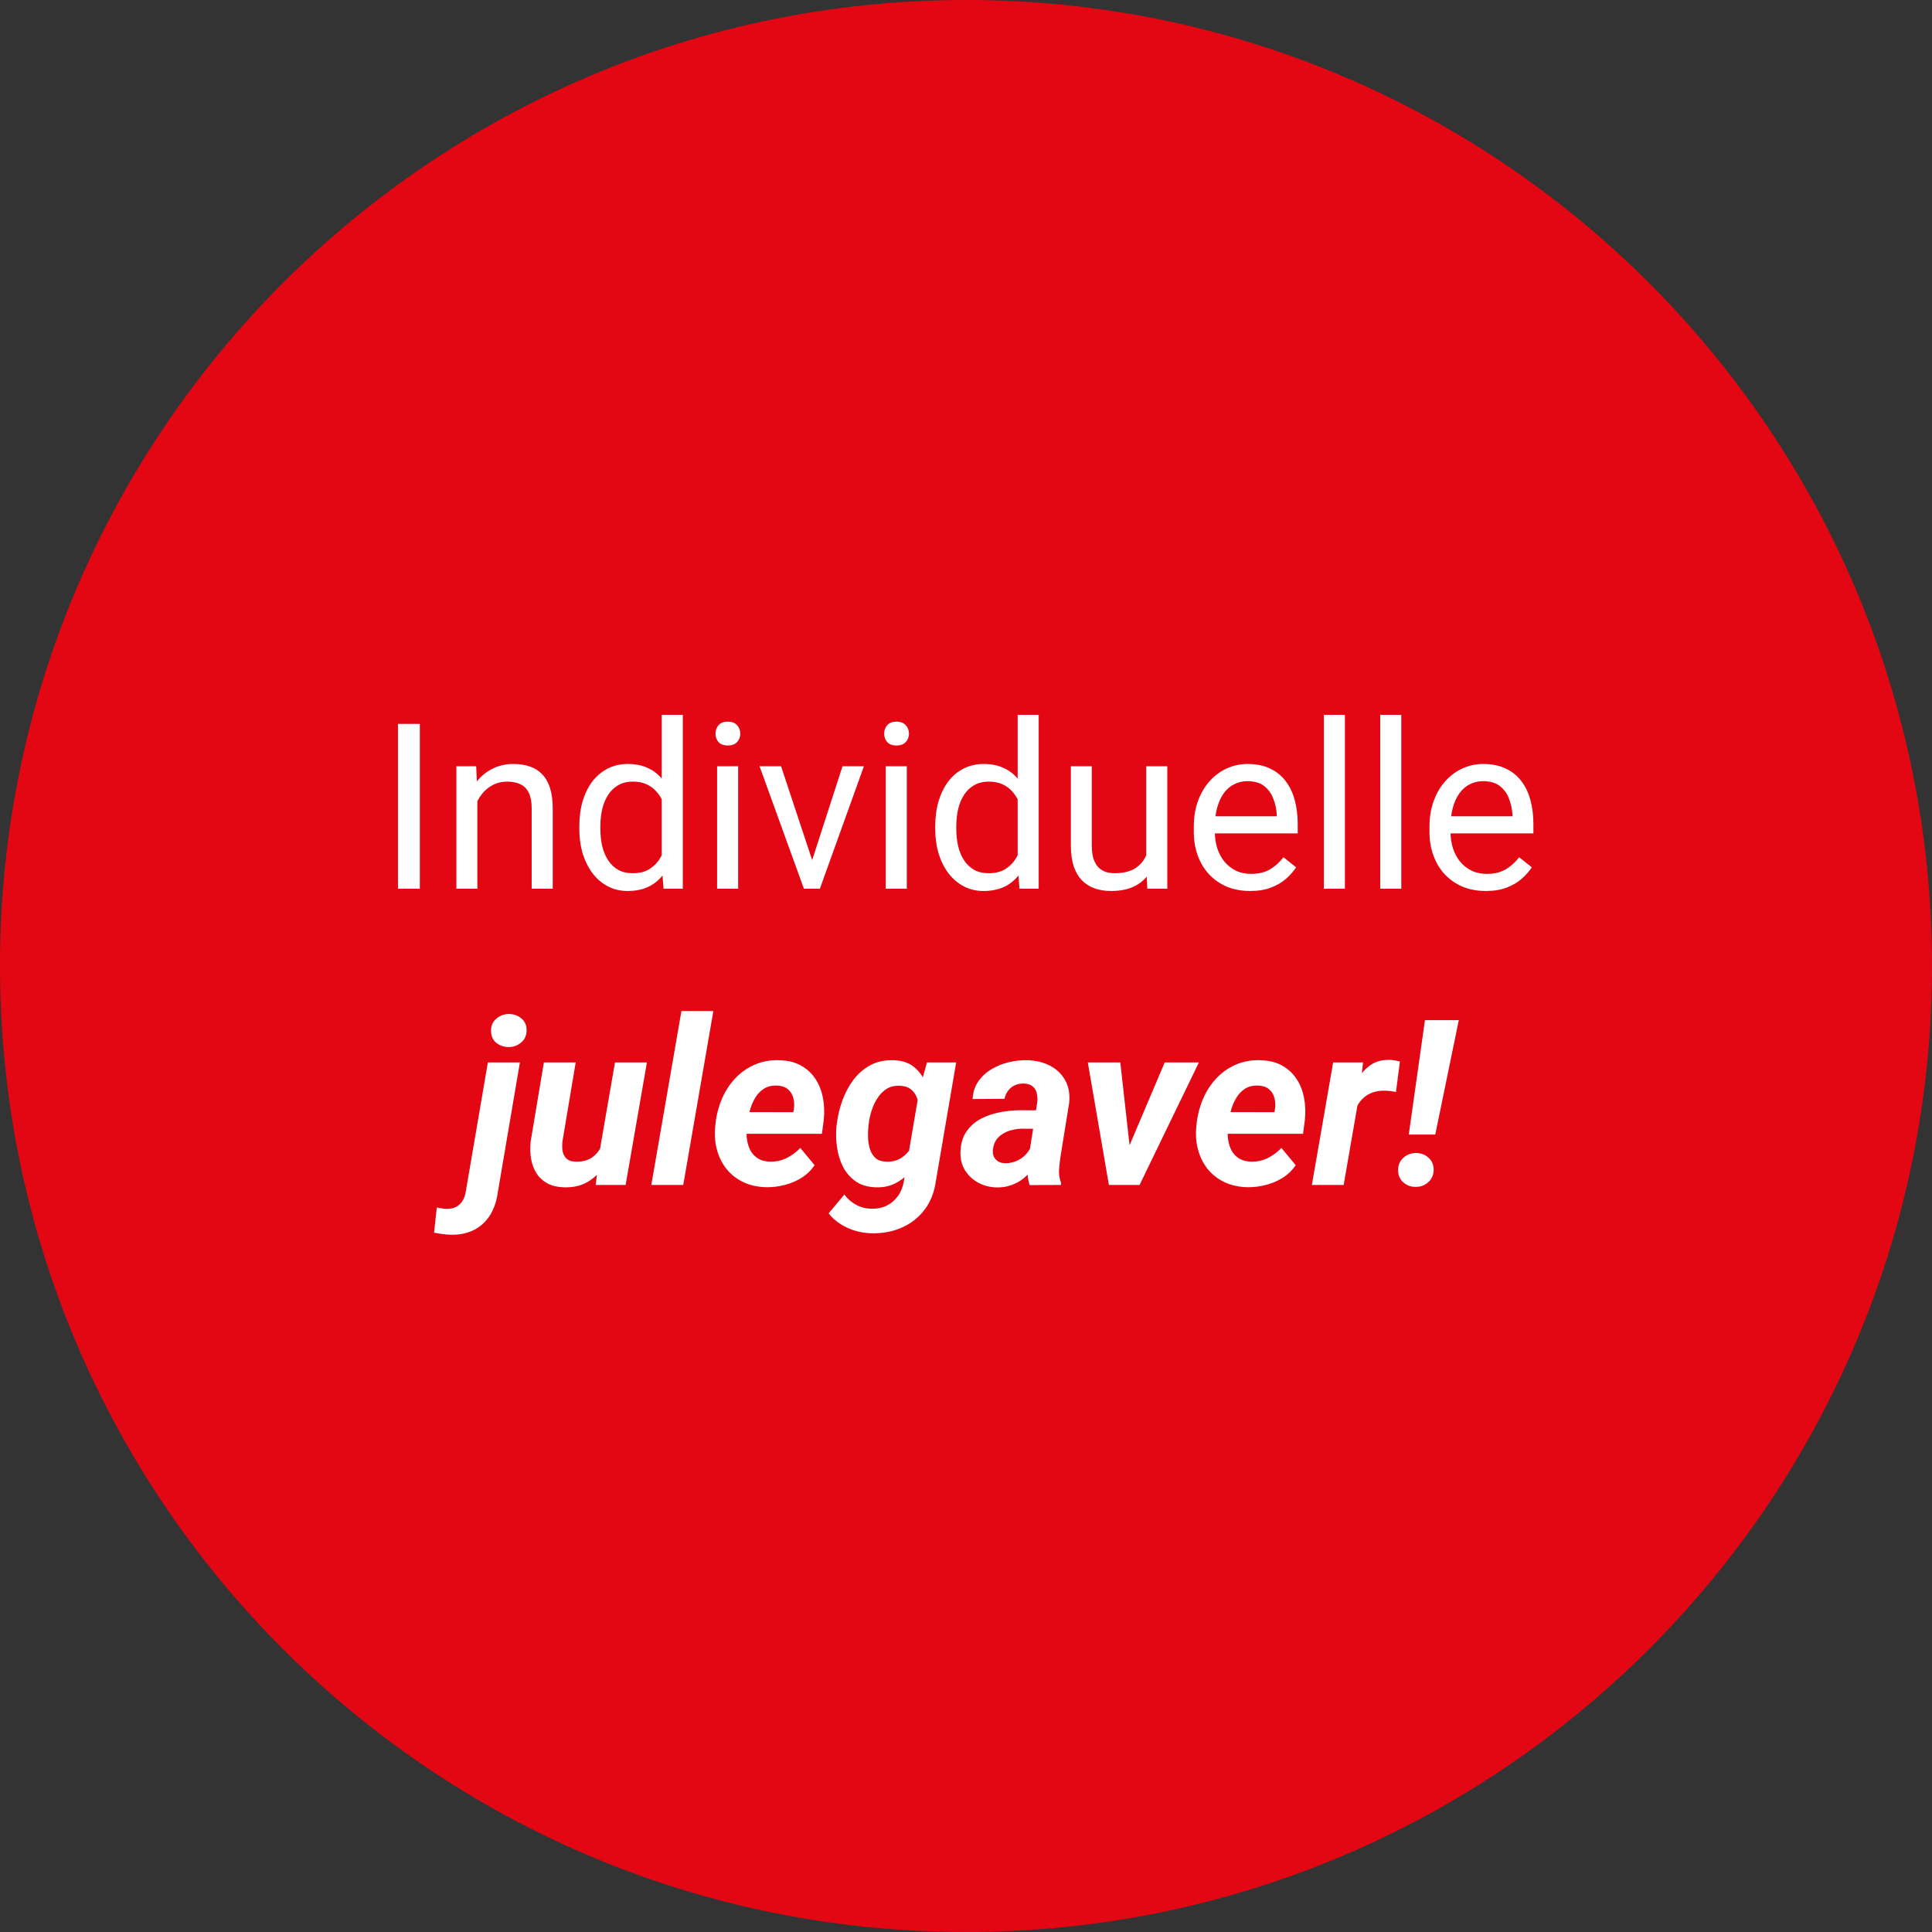 <?xml version="1.0" encoding="utf-8"?>
<svg width="150" height="150" viewBox="0 0 150 150" fill="none" xmlns="http://www.w3.org/2000/svg">
<rect x="0" y="0" width="150" height="150" fill="#333333" stroke="none"/>
<path d="M150 75C150 116.421 116.421 150 75 150C33.579 150 0 116.421 0 75C0 33.579 33.579 0 75 0C116.421 0 150 33.579 150 75Z" fill="#E30613"/>
<path d="M32.595 56.203V69H30.898V56.203H32.595Z" fill="white"/>
<path d="M37.06 61.52V69H35.434V59.49H36.972L37.06 61.52ZM36.673 63.885L35.996 63.858C36.002 63.208 36.099 62.607 36.286 62.057C36.474 61.5 36.737 61.017 37.077 60.606C37.417 60.196 37.821 59.88 38.29 59.657C38.765 59.429 39.289 59.315 39.863 59.315C40.332 59.315 40.754 59.379 41.129 59.508C41.504 59.631 41.823 59.83 42.087 60.105C42.356 60.381 42.562 60.738 42.702 61.178C42.843 61.611 42.913 62.142 42.913 62.769V69H41.278V62.751C41.278 62.253 41.205 61.855 41.059 61.556C40.912 61.251 40.698 61.031 40.417 60.897C40.136 60.756 39.79 60.685 39.38 60.685C38.976 60.685 38.606 60.77 38.273 60.94C37.944 61.11 37.66 61.345 37.42 61.644C37.185 61.942 37.001 62.285 36.866 62.672C36.737 63.053 36.673 63.457 36.673 63.885Z" fill="white"/>
<path d="M51.377 67.154V55.5H53.012V69H51.518L51.377 67.154ZM44.978 64.351V64.166C44.978 63.44 45.066 62.78 45.242 62.188C45.424 61.591 45.679 61.078 46.007 60.65C46.341 60.223 46.736 59.895 47.193 59.666C47.656 59.432 48.172 59.315 48.74 59.315C49.338 59.315 49.859 59.42 50.305 59.631C50.756 59.836 51.137 60.138 51.447 60.536C51.764 60.929 52.013 61.403 52.194 61.96C52.376 62.517 52.502 63.147 52.572 63.85V64.658C52.508 65.356 52.382 65.982 52.194 66.539C52.013 67.096 51.764 67.57 51.447 67.963C51.137 68.356 50.756 68.657 50.305 68.868C49.853 69.073 49.326 69.176 48.723 69.176C48.166 69.176 47.656 69.056 47.193 68.815C46.736 68.575 46.341 68.238 46.007 67.805C45.679 67.371 45.424 66.861 45.242 66.275C45.066 65.684 44.978 65.042 44.978 64.351ZM46.613 64.166V64.351C46.613 64.825 46.66 65.27 46.754 65.686C46.853 66.103 47.006 66.469 47.211 66.785C47.416 67.102 47.677 67.351 47.993 67.532C48.31 67.708 48.688 67.796 49.127 67.796C49.666 67.796 50.108 67.682 50.454 67.453C50.806 67.225 51.087 66.923 51.298 66.548C51.509 66.173 51.673 65.766 51.79 65.326V63.208C51.72 62.886 51.617 62.575 51.482 62.276C51.353 61.972 51.184 61.702 50.973 61.468C50.768 61.227 50.513 61.037 50.208 60.897C49.909 60.756 49.555 60.685 49.145 60.685C48.699 60.685 48.315 60.779 47.993 60.967C47.677 61.148 47.416 61.4 47.211 61.723C47.006 62.039 46.853 62.408 46.754 62.83C46.66 63.246 46.613 63.691 46.613 64.166Z" fill="white"/>
<path d="M57.31 59.49V69H55.675V59.49H57.31ZM55.552 56.968C55.552 56.704 55.631 56.481 55.789 56.3C55.953 56.118 56.193 56.027 56.51 56.027C56.82 56.027 57.058 56.118 57.222 56.3C57.392 56.481 57.477 56.704 57.477 56.968C57.477 57.22 57.392 57.437 57.222 57.618C57.058 57.794 56.82 57.882 56.51 57.882C56.193 57.882 55.953 57.794 55.789 57.618C55.631 57.437 55.552 57.22 55.552 56.968Z" fill="white"/>
<path d="M62.812 67.532L65.413 59.49H67.074L63.655 69H62.565L62.812 67.532ZM60.641 59.49L63.321 67.576L63.506 69H62.416L58.971 59.49H60.641Z" fill="white"/>
<path d="M70.405 59.49V69H68.77V59.49H70.405ZM68.647 56.968C68.647 56.704 68.727 56.481 68.885 56.3C69.049 56.118 69.289 56.027 69.606 56.027C69.916 56.027 70.153 56.118 70.317 56.3C70.487 56.481 70.572 56.704 70.572 56.968C70.572 57.22 70.487 57.437 70.317 57.618C70.153 57.794 69.916 57.882 69.606 57.882C69.289 57.882 69.049 57.794 68.885 57.618C68.727 57.437 68.647 57.22 68.647 56.968Z" fill="white"/>
<path d="M79.01 67.154V55.5H80.644V69H79.15L79.01 67.154ZM72.611 64.351V64.166C72.611 63.44 72.699 62.78 72.875 62.188C73.057 61.591 73.311 61.078 73.64 60.65C73.974 60.223 74.369 59.895 74.826 59.666C75.289 59.432 75.805 59.315 76.373 59.315C76.971 59.315 77.492 59.42 77.938 59.631C78.389 59.836 78.769 60.138 79.08 60.536C79.397 60.929 79.645 61.403 79.827 61.96C80.009 62.517 80.135 63.147 80.205 63.85V64.658C80.141 65.356 80.015 65.982 79.827 66.539C79.645 67.096 79.397 67.57 79.08 67.963C78.769 68.356 78.389 68.657 77.938 68.868C77.486 69.073 76.959 69.176 76.356 69.176C75.799 69.176 75.289 69.056 74.826 68.815C74.369 68.575 73.974 68.238 73.64 67.805C73.311 67.371 73.057 66.861 72.875 66.275C72.699 65.684 72.611 65.042 72.611 64.351ZM74.246 64.166V64.351C74.246 64.825 74.293 65.27 74.387 65.686C74.486 66.103 74.639 66.469 74.844 66.785C75.049 67.102 75.31 67.351 75.626 67.532C75.942 67.708 76.32 67.796 76.76 67.796C77.299 67.796 77.741 67.682 78.087 67.453C78.439 67.225 78.72 66.923 78.931 66.548C79.142 66.173 79.306 65.766 79.423 65.326V63.208C79.353 62.886 79.25 62.575 79.115 62.276C78.986 61.972 78.816 61.702 78.606 61.468C78.4 61.227 78.145 61.037 77.841 60.897C77.542 60.756 77.188 60.685 76.777 60.685C76.332 60.685 75.948 60.779 75.626 60.967C75.31 61.148 75.049 61.4 74.844 61.723C74.639 62.039 74.486 62.408 74.387 62.83C74.293 63.246 74.246 63.691 74.246 64.166Z" fill="white"/>
<path d="M88.994 66.803V59.49H90.629V69H89.073L88.994 66.803ZM89.302 64.799L89.978 64.781C89.978 65.414 89.911 66 89.776 66.539C89.647 67.072 89.436 67.535 89.144 67.928C88.851 68.32 88.467 68.628 87.992 68.851C87.518 69.067 86.94 69.176 86.261 69.176C85.798 69.176 85.373 69.108 84.986 68.974C84.606 68.839 84.277 68.631 84.002 68.35C83.727 68.068 83.513 67.702 83.36 67.251C83.214 66.8 83.141 66.258 83.141 65.625V59.49H84.767V65.643C84.767 66.07 84.814 66.425 84.907 66.706C85.007 66.981 85.139 67.201 85.303 67.365C85.473 67.523 85.66 67.635 85.865 67.699C86.076 67.764 86.293 67.796 86.516 67.796C87.207 67.796 87.755 67.664 88.159 67.4C88.564 67.131 88.853 66.77 89.029 66.319C89.211 65.862 89.302 65.356 89.302 64.799Z" fill="white"/>
<path d="M97.054 69.176C96.392 69.176 95.791 69.064 95.252 68.842C94.719 68.613 94.259 68.294 93.872 67.884C93.491 67.474 93.198 66.987 92.993 66.425C92.788 65.862 92.686 65.247 92.686 64.579V64.21C92.686 63.437 92.8 62.748 93.028 62.145C93.257 61.535 93.567 61.02 93.96 60.598C94.353 60.176 94.798 59.856 95.296 59.64C95.794 59.423 96.31 59.315 96.843 59.315C97.522 59.315 98.108 59.432 98.601 59.666C99.099 59.9 99.506 60.228 99.822 60.65C100.139 61.066 100.373 61.559 100.525 62.127C100.678 62.69 100.754 63.305 100.754 63.973V64.702H93.652V63.375H99.128V63.252C99.105 62.83 99.017 62.42 98.864 62.022C98.718 61.623 98.483 61.295 98.161 61.037C97.839 60.779 97.399 60.65 96.843 60.65C96.474 60.65 96.134 60.73 95.823 60.888C95.513 61.04 95.246 61.269 95.023 61.573C94.801 61.878 94.628 62.25 94.505 62.69C94.382 63.129 94.32 63.636 94.32 64.21V64.579C94.32 65.03 94.382 65.455 94.505 65.853C94.634 66.246 94.818 66.592 95.059 66.891C95.305 67.189 95.601 67.424 95.946 67.594C96.298 67.764 96.696 67.849 97.142 67.849C97.716 67.849 98.202 67.731 98.601 67.497C98.999 67.263 99.348 66.949 99.647 66.557L100.631 67.339C100.426 67.649 100.165 67.945 99.849 68.227C99.532 68.508 99.143 68.736 98.68 68.912C98.223 69.088 97.681 69.176 97.054 69.176Z" fill="white"/>
<path d="M104.419 55.5V69H102.784V55.5H104.419Z" fill="white"/>
<path d="M108.796 55.5V69H107.161V55.5H108.796Z" fill="white"/>
<path d="M115.353 69.176C114.69 69.176 114.09 69.064 113.551 68.842C113.018 68.613 112.558 68.294 112.171 67.884C111.79 67.474 111.497 66.987 111.292 66.425C111.087 65.862 110.984 65.247 110.984 64.579V64.21C110.984 63.437 111.099 62.748 111.327 62.145C111.556 61.535 111.866 61.02 112.259 60.598C112.651 60.176 113.097 59.856 113.595 59.64C114.093 59.423 114.608 59.315 115.142 59.315C115.821 59.315 116.407 59.432 116.899 59.666C117.397 59.9 117.805 60.228 118.121 60.65C118.438 61.066 118.672 61.559 118.824 62.127C118.977 62.69 119.053 63.305 119.053 63.973V64.702H111.951V63.375H117.427V63.252C117.403 62.83 117.315 62.42 117.163 62.022C117.017 61.623 116.782 61.295 116.46 61.037C116.138 60.779 115.698 60.65 115.142 60.65C114.772 60.65 114.433 60.73 114.122 60.888C113.812 61.04 113.545 61.269 113.322 61.573C113.1 61.878 112.927 62.25 112.804 62.69C112.681 63.129 112.619 63.636 112.619 64.21V64.579C112.619 65.03 112.681 65.455 112.804 65.853C112.933 66.246 113.117 66.592 113.357 66.891C113.604 67.189 113.899 67.424 114.245 67.594C114.597 67.764 114.995 67.849 115.44 67.849C116.015 67.849 116.501 67.731 116.899 67.497C117.298 67.263 117.646 66.949 117.945 66.557L118.93 67.339C118.725 67.649 118.464 67.945 118.147 68.227C117.831 68.508 117.441 68.736 116.979 68.912C116.521 69.088 115.979 69.176 115.353 69.176Z" fill="white"/>
<path d="M37.877 82.49H40.364L38.65 92.571C38.562 93.239 38.366 93.822 38.062 94.32C37.757 94.818 37.35 95.202 36.84 95.472C36.33 95.741 35.727 95.873 35.029 95.867C34.807 95.861 34.584 95.844 34.361 95.814C34.139 95.785 33.919 95.747 33.702 95.7L33.913 93.749C34.042 93.778 34.174 93.802 34.309 93.819C34.438 93.843 34.566 93.855 34.695 93.855C34.971 93.86 35.208 93.811 35.407 93.705C35.606 93.6 35.77 93.45 35.899 93.257C36.023 93.064 36.107 92.835 36.154 92.571L37.877 82.49ZM38.123 80.056C38.111 79.663 38.243 79.347 38.519 79.106C38.794 78.86 39.119 78.734 39.494 78.728C39.869 78.723 40.194 78.834 40.47 79.062C40.745 79.285 40.883 79.587 40.883 79.968C40.889 80.366 40.754 80.686 40.478 80.926C40.209 81.166 39.884 81.289 39.503 81.295C39.134 81.295 38.812 81.186 38.536 80.97C38.267 80.747 38.129 80.442 38.123 80.056Z" fill="white"/>
<path d="M46.517 89.592L47.747 82.49H50.226L48.573 92H46.253L46.517 89.592ZM47.079 87.764L47.791 87.746C47.727 88.303 47.603 88.848 47.422 89.381C47.24 89.914 46.991 90.394 46.675 90.822C46.358 91.25 45.966 91.587 45.497 91.833C45.028 92.079 44.475 92.196 43.836 92.185C43.315 92.173 42.875 92.073 42.518 91.886C42.16 91.692 41.876 91.435 41.665 91.112C41.454 90.784 41.31 90.409 41.234 89.987C41.164 89.565 41.152 89.114 41.199 88.634L42.227 82.49H44.697L43.66 88.669C43.643 88.868 43.643 89.059 43.66 89.24C43.678 89.416 43.725 89.574 43.801 89.715C43.877 89.856 43.985 89.97 44.126 90.058C44.267 90.14 44.454 90.184 44.688 90.189C45.187 90.207 45.6 90.107 45.928 89.891C46.256 89.668 46.511 89.369 46.692 88.994C46.88 88.619 47.009 88.209 47.079 87.764Z" fill="white"/>
<path d="M55.385 78.5L53.047 92H50.568L52.906 78.5H55.385Z" fill="white"/>
<path d="M59.524 92.176C58.874 92.164 58.288 92.041 57.767 91.807C57.245 91.566 56.809 91.238 56.457 90.822C56.111 90.406 55.856 89.923 55.692 89.372C55.528 88.821 55.47 88.23 55.517 87.597L55.552 87.236C55.622 86.574 55.783 85.944 56.035 85.347C56.287 84.749 56.624 84.222 57.046 83.765C57.468 83.302 57.966 82.941 58.54 82.684C59.12 82.42 59.765 82.297 60.474 82.314C61.136 82.326 61.701 82.461 62.17 82.719C62.639 82.977 63.017 83.322 63.304 83.756C63.591 84.189 63.787 84.685 63.893 85.241C63.998 85.792 64.019 86.369 63.954 86.973L63.813 88.027H56.466L56.738 86.34L61.59 86.349L61.634 86.129C61.681 85.807 61.666 85.508 61.59 85.232C61.514 84.951 61.37 84.726 61.159 84.556C60.948 84.386 60.667 84.295 60.315 84.283C59.911 84.272 59.571 84.356 59.296 84.538C59.02 84.72 58.795 84.96 58.619 85.259C58.443 85.558 58.309 85.883 58.215 86.234C58.121 86.58 58.054 86.914 58.013 87.236L57.977 87.588C57.948 87.898 57.957 88.209 58.004 88.519C58.051 88.824 58.142 89.1 58.276 89.346C58.417 89.592 58.607 89.791 58.848 89.943C59.094 90.096 59.401 90.178 59.77 90.189C60.239 90.201 60.67 90.11 61.062 89.917C61.461 89.718 61.818 89.454 62.135 89.126L63.242 90.462C62.978 90.86 62.642 91.189 62.231 91.446C61.827 91.698 61.391 91.883 60.922 92C60.453 92.123 59.987 92.182 59.524 92.176Z" fill="white"/>
<path d="M71.97 82.49H74.237L72.664 91.675C72.547 92.548 72.257 93.292 71.794 93.907C71.331 94.522 70.742 94.988 70.027 95.305C69.318 95.621 68.53 95.77 67.663 95.753C67.241 95.741 66.825 95.677 66.415 95.56C66.005 95.442 65.621 95.269 65.264 95.041C64.906 94.818 64.596 94.54 64.332 94.206L65.554 92.747C65.811 93.087 66.116 93.351 66.468 93.538C66.819 93.731 67.209 93.834 67.637 93.846C68.094 93.857 68.498 93.775 68.85 93.6C69.201 93.424 69.491 93.175 69.72 92.853C69.948 92.53 70.101 92.147 70.177 91.701L71.39 84.564L71.97 82.49ZM64.947 87.421L64.974 87.236C65.044 86.639 65.185 86.047 65.395 85.461C65.606 84.869 65.891 84.333 66.248 83.853C66.606 83.372 67.042 82.991 67.558 82.71C68.073 82.429 68.674 82.297 69.359 82.314C69.992 82.332 70.505 82.49 70.897 82.789C71.29 83.082 71.589 83.466 71.794 83.94C71.999 84.409 72.134 84.919 72.198 85.47C72.269 86.02 72.292 86.557 72.269 87.078L72.225 87.491C72.131 88.019 71.976 88.561 71.759 89.117C71.542 89.674 71.261 90.189 70.915 90.664C70.569 91.133 70.153 91.508 69.667 91.789C69.186 92.07 68.639 92.202 68.023 92.185C67.385 92.167 66.855 92.012 66.433 91.719C66.017 91.426 65.689 91.048 65.448 90.585C65.214 90.116 65.059 89.606 64.982 89.056C64.906 88.499 64.894 87.954 64.947 87.421ZM67.452 87.228L67.426 87.421C67.397 87.685 67.385 87.975 67.391 88.291C67.402 88.602 67.449 88.9 67.531 89.188C67.619 89.475 67.763 89.712 67.962 89.899C68.161 90.081 68.436 90.178 68.788 90.189C69.251 90.213 69.647 90.116 69.975 89.899C70.309 89.683 70.575 89.395 70.774 89.038C70.974 88.675 71.111 88.291 71.188 87.887L71.355 86.718C71.378 86.436 71.375 86.155 71.346 85.874C71.316 85.593 71.246 85.335 71.135 85.101C71.029 84.866 70.871 84.676 70.66 84.529C70.455 84.383 70.183 84.307 69.843 84.301C69.45 84.283 69.11 84.365 68.823 84.547C68.542 84.728 68.308 84.969 68.12 85.268C67.933 85.561 67.783 85.88 67.672 86.226C67.561 86.571 67.487 86.905 67.452 87.228Z" fill="white"/>
<path d="M79.862 89.856L80.53 85.593C80.56 85.335 80.548 85.095 80.495 84.872C80.442 84.649 80.334 84.474 80.17 84.345C80.012 84.21 79.786 84.137 79.493 84.125C79.23 84.119 78.992 84.166 78.781 84.266C78.576 84.359 78.406 84.497 78.272 84.679C78.137 84.855 78.043 85.065 77.99 85.311L75.512 85.329C75.541 84.802 75.688 84.348 75.951 83.967C76.221 83.58 76.561 83.264 76.971 83.018C77.381 82.772 77.826 82.59 78.307 82.473C78.793 82.356 79.268 82.303 79.731 82.314C80.393 82.326 80.981 82.464 81.497 82.728C82.019 82.991 82.417 83.369 82.692 83.861C82.974 84.348 83.079 84.939 83.009 85.637L82.35 89.715C82.297 90.055 82.256 90.412 82.227 90.787C82.197 91.156 82.25 91.508 82.385 91.842L82.367 92L79.941 92.009C79.83 91.663 79.774 91.309 79.774 90.945C79.78 90.576 79.81 90.213 79.862 89.856ZM80.811 86.208L80.574 87.641L79.317 87.632C79.065 87.638 78.814 87.673 78.561 87.737C78.315 87.796 78.087 87.89 77.876 88.019C77.665 88.142 77.489 88.303 77.349 88.502C77.214 88.701 77.129 88.944 77.094 89.231C77.064 89.436 77.085 89.621 77.155 89.785C77.226 89.943 77.334 90.069 77.481 90.163C77.633 90.257 77.814 90.307 78.025 90.312C78.324 90.318 78.617 90.263 78.904 90.145C79.191 90.022 79.44 89.85 79.651 89.627C79.862 89.404 80.009 89.147 80.091 88.853L80.618 89.952C80.478 90.28 80.299 90.582 80.082 90.857C79.871 91.133 79.628 91.373 79.353 91.578C79.077 91.777 78.775 91.93 78.447 92.035C78.119 92.147 77.768 92.199 77.393 92.193C76.871 92.182 76.391 92.059 75.951 91.824C75.518 91.584 75.172 91.259 74.914 90.849C74.662 90.433 74.548 89.949 74.571 89.398C74.595 88.777 74.75 88.262 75.037 87.852C75.324 87.436 75.693 87.107 76.144 86.867C76.602 86.627 77.097 86.457 77.63 86.357C78.169 86.252 78.702 86.199 79.23 86.199L80.811 86.208Z" fill="white"/>
<path d="M87.219 90.049L90.427 82.49H93.081L88.476 92H86.867L87.219 90.049ZM86.981 82.49L87.852 90.286L87.623 92H86.094L84.459 82.49H86.981Z" fill="white"/>
<path d="M96.878 92.176C96.228 92.164 95.642 92.041 95.12 91.807C94.599 91.566 94.162 91.238 93.811 90.822C93.465 90.406 93.21 89.923 93.046 89.372C92.882 88.821 92.823 88.23 92.87 87.597L92.905 87.236C92.976 86.574 93.137 85.944 93.389 85.347C93.641 84.749 93.978 84.222 94.399 83.765C94.821 83.302 95.319 82.941 95.894 82.684C96.474 82.42 97.118 82.297 97.827 82.314C98.489 82.326 99.055 82.461 99.523 82.719C99.992 82.977 100.37 83.322 100.657 83.756C100.944 84.189 101.141 84.685 101.246 85.241C101.352 85.792 101.372 86.369 101.308 86.973L101.167 88.027H93.819L94.092 86.34L98.943 86.349L98.987 86.129C99.034 85.807 99.019 85.508 98.943 85.232C98.867 84.951 98.724 84.726 98.513 84.556C98.302 84.386 98.02 84.295 97.669 84.283C97.265 84.272 96.925 84.356 96.649 84.538C96.374 84.72 96.148 84.96 95.973 85.259C95.797 85.558 95.662 85.883 95.568 86.234C95.475 86.58 95.407 86.914 95.366 87.236L95.331 87.588C95.302 87.898 95.311 88.209 95.357 88.519C95.404 88.824 95.495 89.1 95.63 89.346C95.77 89.592 95.961 89.791 96.201 89.943C96.447 90.096 96.755 90.178 97.124 90.189C97.593 90.201 98.023 90.11 98.416 89.917C98.814 89.718 99.172 89.454 99.488 89.126L100.596 90.462C100.332 90.86 99.995 91.189 99.585 91.446C99.181 91.698 98.744 91.883 98.275 92C97.807 92.123 97.341 92.182 96.878 92.176Z" fill="white"/>
<path d="M105.588 84.696L104.322 92H101.853L103.505 82.49H105.825L105.588 84.696ZM108.69 82.411L108.383 84.775C108.242 84.752 108.099 84.731 107.952 84.714C107.812 84.696 107.668 84.685 107.521 84.679C107.182 84.673 106.874 84.717 106.599 84.811C106.323 84.904 106.083 85.042 105.878 85.224C105.679 85.399 105.509 85.616 105.368 85.874C105.233 86.132 105.131 86.422 105.061 86.744L104.577 86.586C104.636 86.135 104.732 85.66 104.867 85.162C105.008 84.658 105.201 84.189 105.447 83.756C105.699 83.316 106.019 82.962 106.405 82.692C106.798 82.417 107.275 82.282 107.838 82.288C107.984 82.288 108.125 82.3 108.26 82.323C108.4 82.347 108.544 82.376 108.69 82.411Z" fill="white"/>
<path d="M113.261 79.203L111.433 88.089H109.376L110.633 79.203H113.261ZM108.55 90.884C108.538 90.485 108.667 90.16 108.937 89.908C109.212 89.65 109.543 89.522 109.93 89.522C110.305 89.516 110.627 89.633 110.896 89.873C111.166 90.107 111.304 90.415 111.31 90.796C111.315 91.189 111.181 91.514 110.905 91.772C110.636 92.023 110.308 92.149 109.921 92.149C109.552 92.155 109.232 92.041 108.963 91.807C108.693 91.572 108.556 91.265 108.55 90.884Z" fill="white"/>
</svg>
